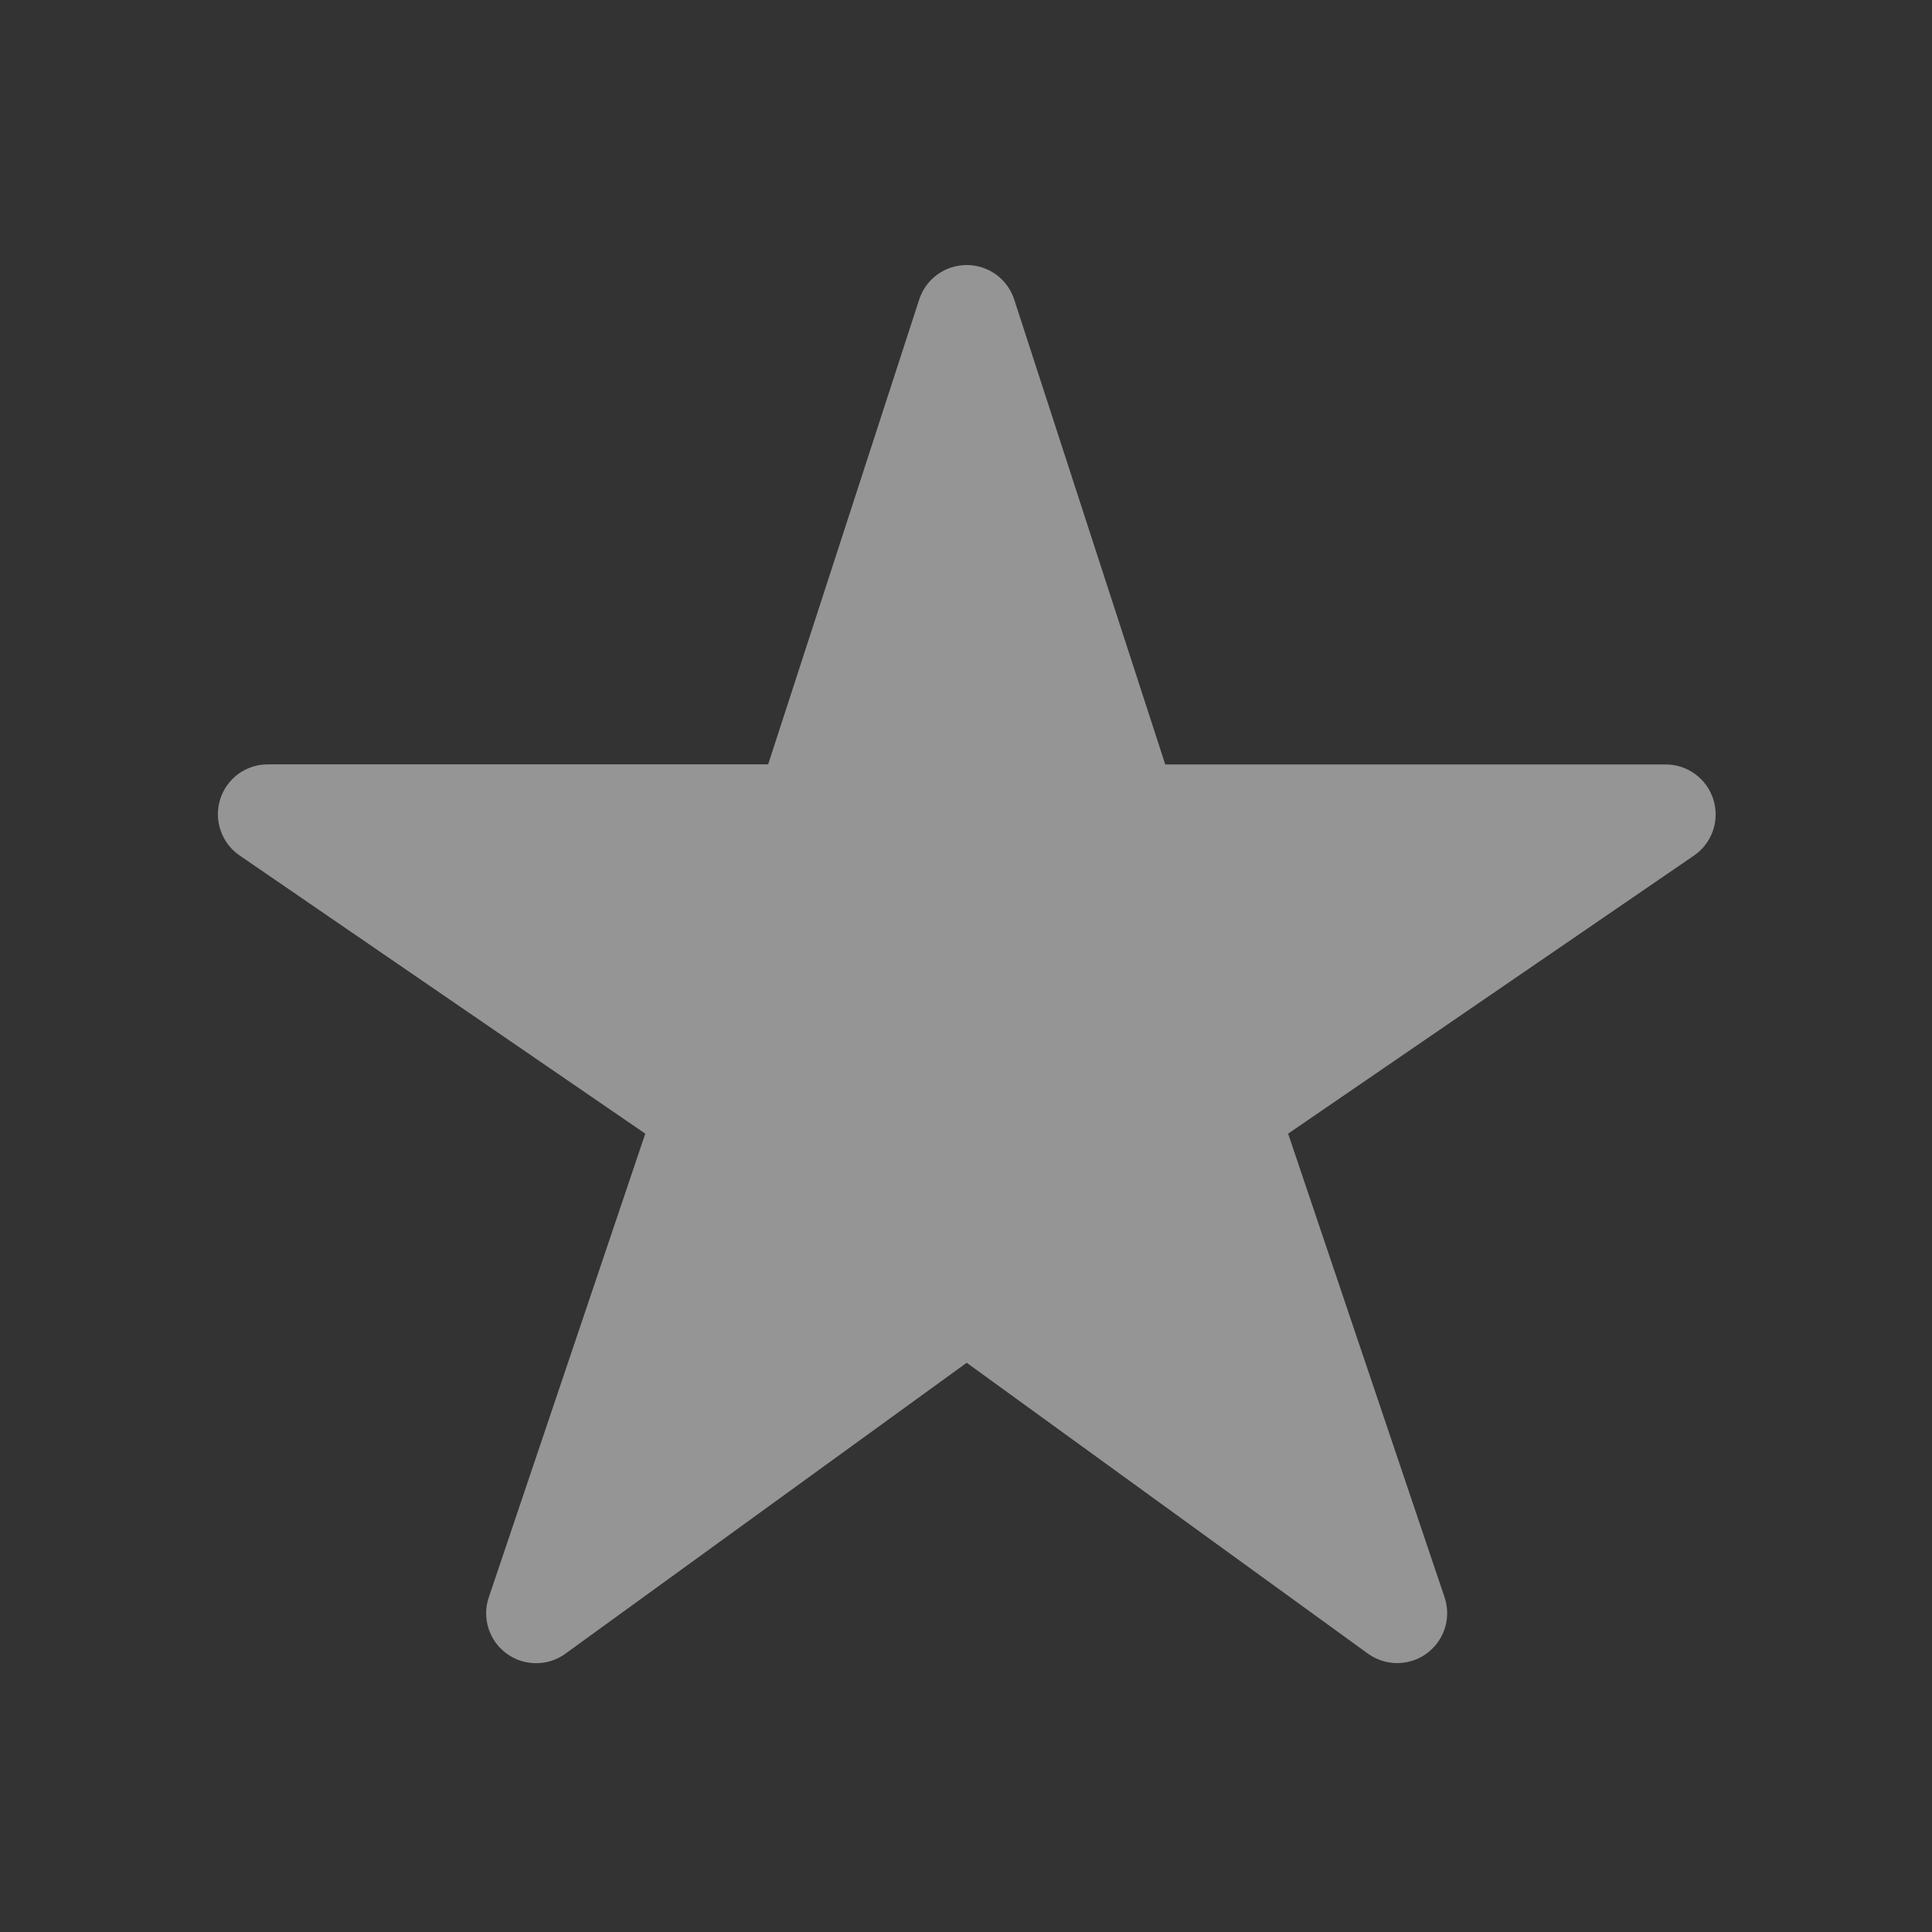 <svg width="22" height="22" viewBox="0 0 22 22" fill="none" xmlns="http://www.w3.org/2000/svg">
<rect x="0" y="0" width="22" height="22" fill="#333333" stroke="none"/>
<path d="M15.912 18.938C15.792 18.938 15.675 18.901 15.578 18.831L11.008 15.518L6.438 18.831C6.34 18.902 6.223 18.94 6.102 18.939C5.981 18.939 5.864 18.9 5.767 18.828C5.67 18.757 5.598 18.656 5.562 18.541C5.526 18.426 5.527 18.303 5.566 18.189L7.348 12.909L2.728 9.741C2.628 9.673 2.553 9.574 2.513 9.459C2.473 9.345 2.471 9.221 2.506 9.105C2.542 8.989 2.614 8.887 2.711 8.815C2.809 8.743 2.927 8.704 3.048 8.704H8.747L10.467 3.411C10.504 3.297 10.576 3.197 10.674 3.126C10.771 3.056 10.888 3.018 11.008 3.018C11.128 3.018 11.245 3.056 11.342 3.126C11.44 3.197 11.512 3.297 11.549 3.411L13.269 8.705H18.968C19.089 8.705 19.207 8.744 19.305 8.816C19.403 8.888 19.475 8.99 19.511 9.106C19.547 9.222 19.545 9.346 19.505 9.461C19.465 9.575 19.39 9.674 19.289 9.743L14.668 12.909L16.449 18.187C16.478 18.273 16.486 18.364 16.473 18.453C16.46 18.542 16.425 18.627 16.373 18.7C16.32 18.773 16.251 18.833 16.171 18.875C16.091 18.916 16.002 18.937 15.912 18.938Z" fill="#FAF9FA" fill-opacity="0.5"/>
</svg>
